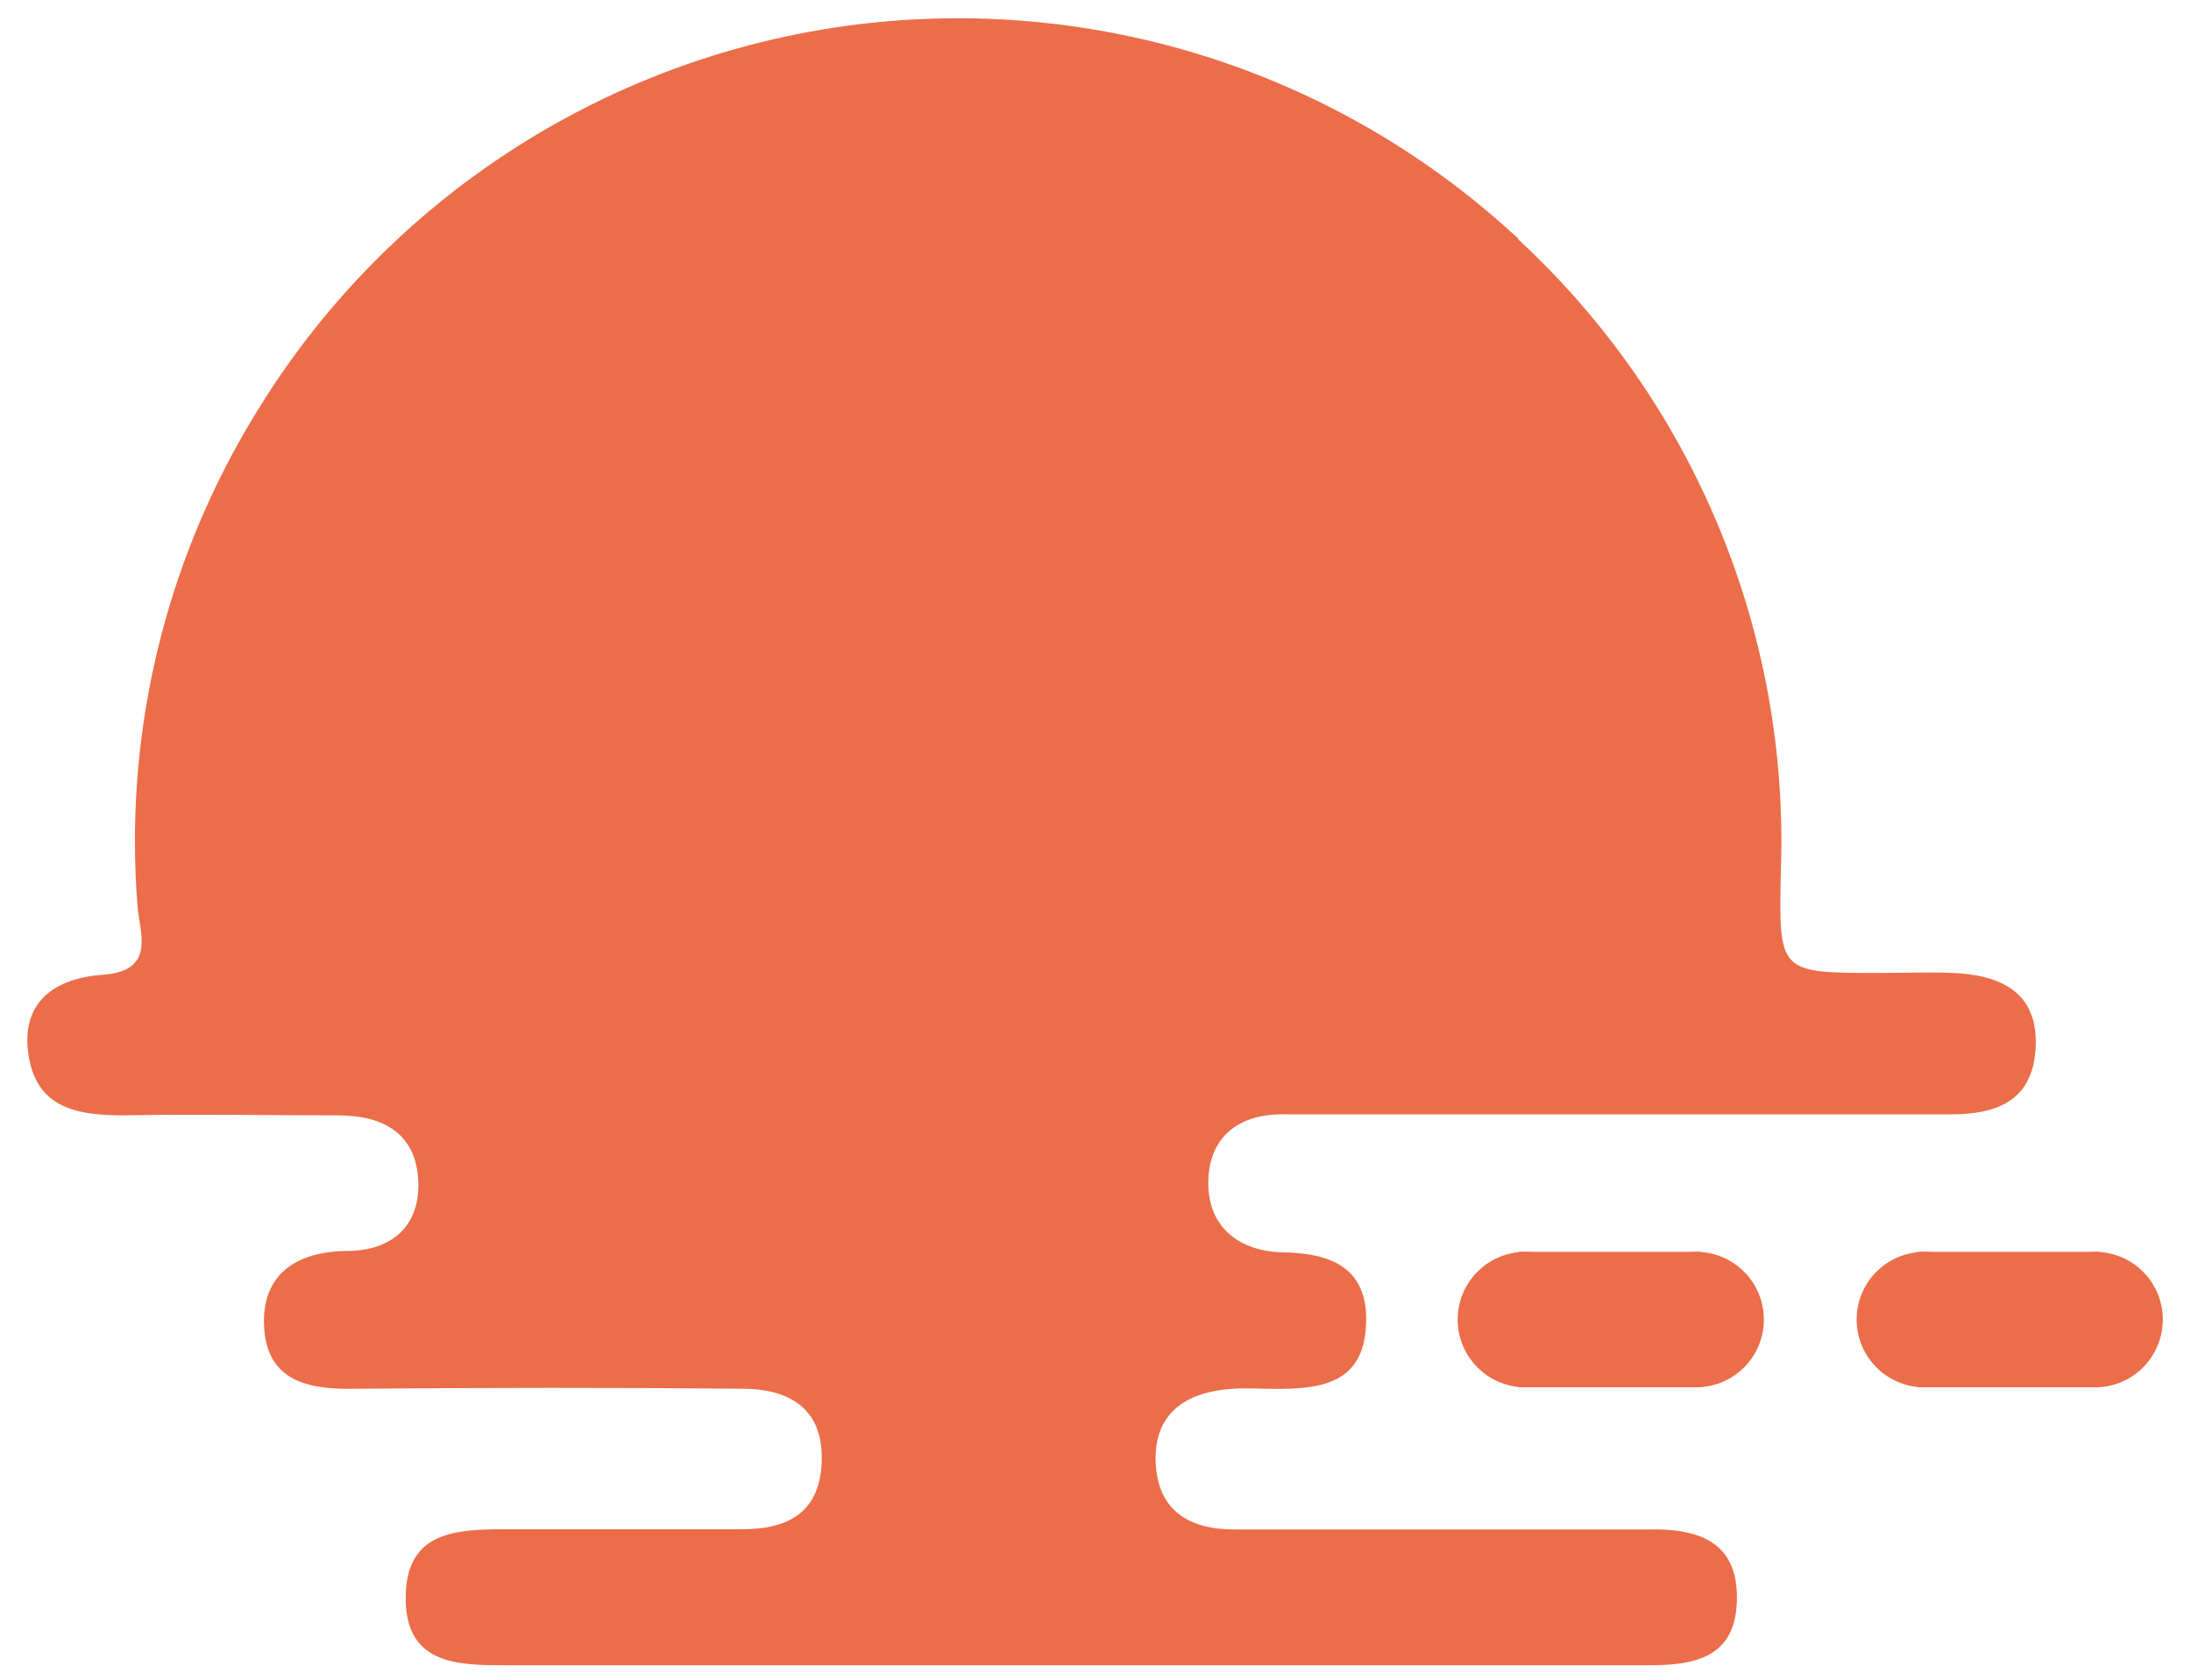 <svg width="60" height="46" viewBox="0 0 60 46" fill="none" xmlns="http://www.w3.org/2000/svg">
<path d="M53.482 26.645C52.811 26.618 52.134 26.645 51.458 26.645C48.708 26.645 48.708 26.645 48.768 23.852C48.886 20.62 48.304 17.402 47.062 14.416C45.821 11.431 43.949 8.749 41.574 6.554V6.527L41.079 6.087C38.606 3.917 35.688 2.317 32.529 1.397C29.371 0.478 26.049 0.262 22.798 0.764C19.547 1.267 16.446 2.477 13.713 4.308C10.98 6.138 8.681 8.546 6.979 11.361L6.941 11.421C6.825 11.62 6.704 11.818 6.594 12.015C4.404 15.889 3.418 20.328 3.762 24.765C3.806 25.502 4.312 26.59 2.816 26.695C1.523 26.783 0.555 27.427 0.781 28.895C1.006 30.363 2.134 30.545 3.393 30.545C5.346 30.506 7.304 30.545 9.256 30.545C10.51 30.545 11.412 31.051 11.456 32.377C11.495 33.575 10.73 34.241 9.548 34.258C8.079 34.258 7.122 34.934 7.238 36.413C7.353 37.893 8.563 38.063 9.812 38.031C13.315 38.003 16.819 37.998 20.328 38.031C21.62 38.031 22.577 38.581 22.5 40.082C22.429 41.452 21.543 41.886 20.3 41.88C18.144 41.88 15.988 41.88 13.827 41.88C12.457 41.88 11.115 41.952 11.11 43.751C11.104 45.549 12.463 45.609 13.827 45.604C21.109 45.604 28.391 45.604 35.667 45.604C38.835 45.604 42.003 45.604 45.171 45.604C46.458 45.604 47.525 45.367 47.564 43.833C47.608 42.183 46.464 41.853 45.122 41.886C44.572 41.886 44.022 41.886 43.505 41.886H33.797C32.527 41.886 31.685 41.336 31.647 40.016C31.608 38.696 32.483 38.124 33.715 38.036C34.116 38.003 34.523 38.036 34.925 38.036C36.157 38.036 37.306 37.898 37.405 36.342C37.515 34.692 36.415 34.301 35.051 34.296C33.808 34.23 33.088 33.504 33.088 32.404C33.088 31.155 33.907 30.479 35.222 30.517C36.03 30.517 36.844 30.517 37.653 30.517C42.911 30.517 48.169 30.517 53.427 30.517C54.752 30.517 55.704 30.099 55.748 28.62C55.792 27.14 54.747 26.701 53.482 26.645Z" fill="#EB6D4A"/>
<path d="M52.698 37.992C53.722 37.992 54.552 37.161 54.552 36.137C54.552 35.113 53.722 34.283 52.698 34.283C51.674 34.283 50.844 35.113 50.844 36.137C50.844 37.161 51.674 37.992 52.698 37.992Z" fill="#EB6D4A"/>
<path d="M57.374 37.992C58.398 37.992 59.228 37.161 59.228 36.137C59.228 35.113 58.398 34.283 57.374 34.283C56.35 34.283 55.52 35.113 55.52 36.137C55.52 37.161 56.35 37.992 57.374 37.992Z" fill="#EB6D4A"/>
<path d="M57.489 34.283H52.508V37.992H57.489V34.283Z" fill="#EB6D4A"/>
<path d="M41.773 37.992C42.797 37.992 43.627 37.161 43.627 36.137C43.627 35.113 42.797 34.283 41.773 34.283C40.748 34.283 39.918 35.113 39.918 36.137C39.918 37.161 40.748 37.992 41.773 37.992Z" fill="#EB6D4A"/>
<path d="M46.448 37.992C47.472 37.992 48.303 37.161 48.303 36.137C48.303 35.113 47.472 34.283 46.448 34.283C45.424 34.283 44.594 35.113 44.594 36.137C44.594 37.161 45.424 37.992 46.448 37.992Z" fill="#EB6D4A"/>
<path d="M46.564 34.283H41.583V37.992H46.564V34.283Z" fill="#EB6D4A"/>
</svg>
